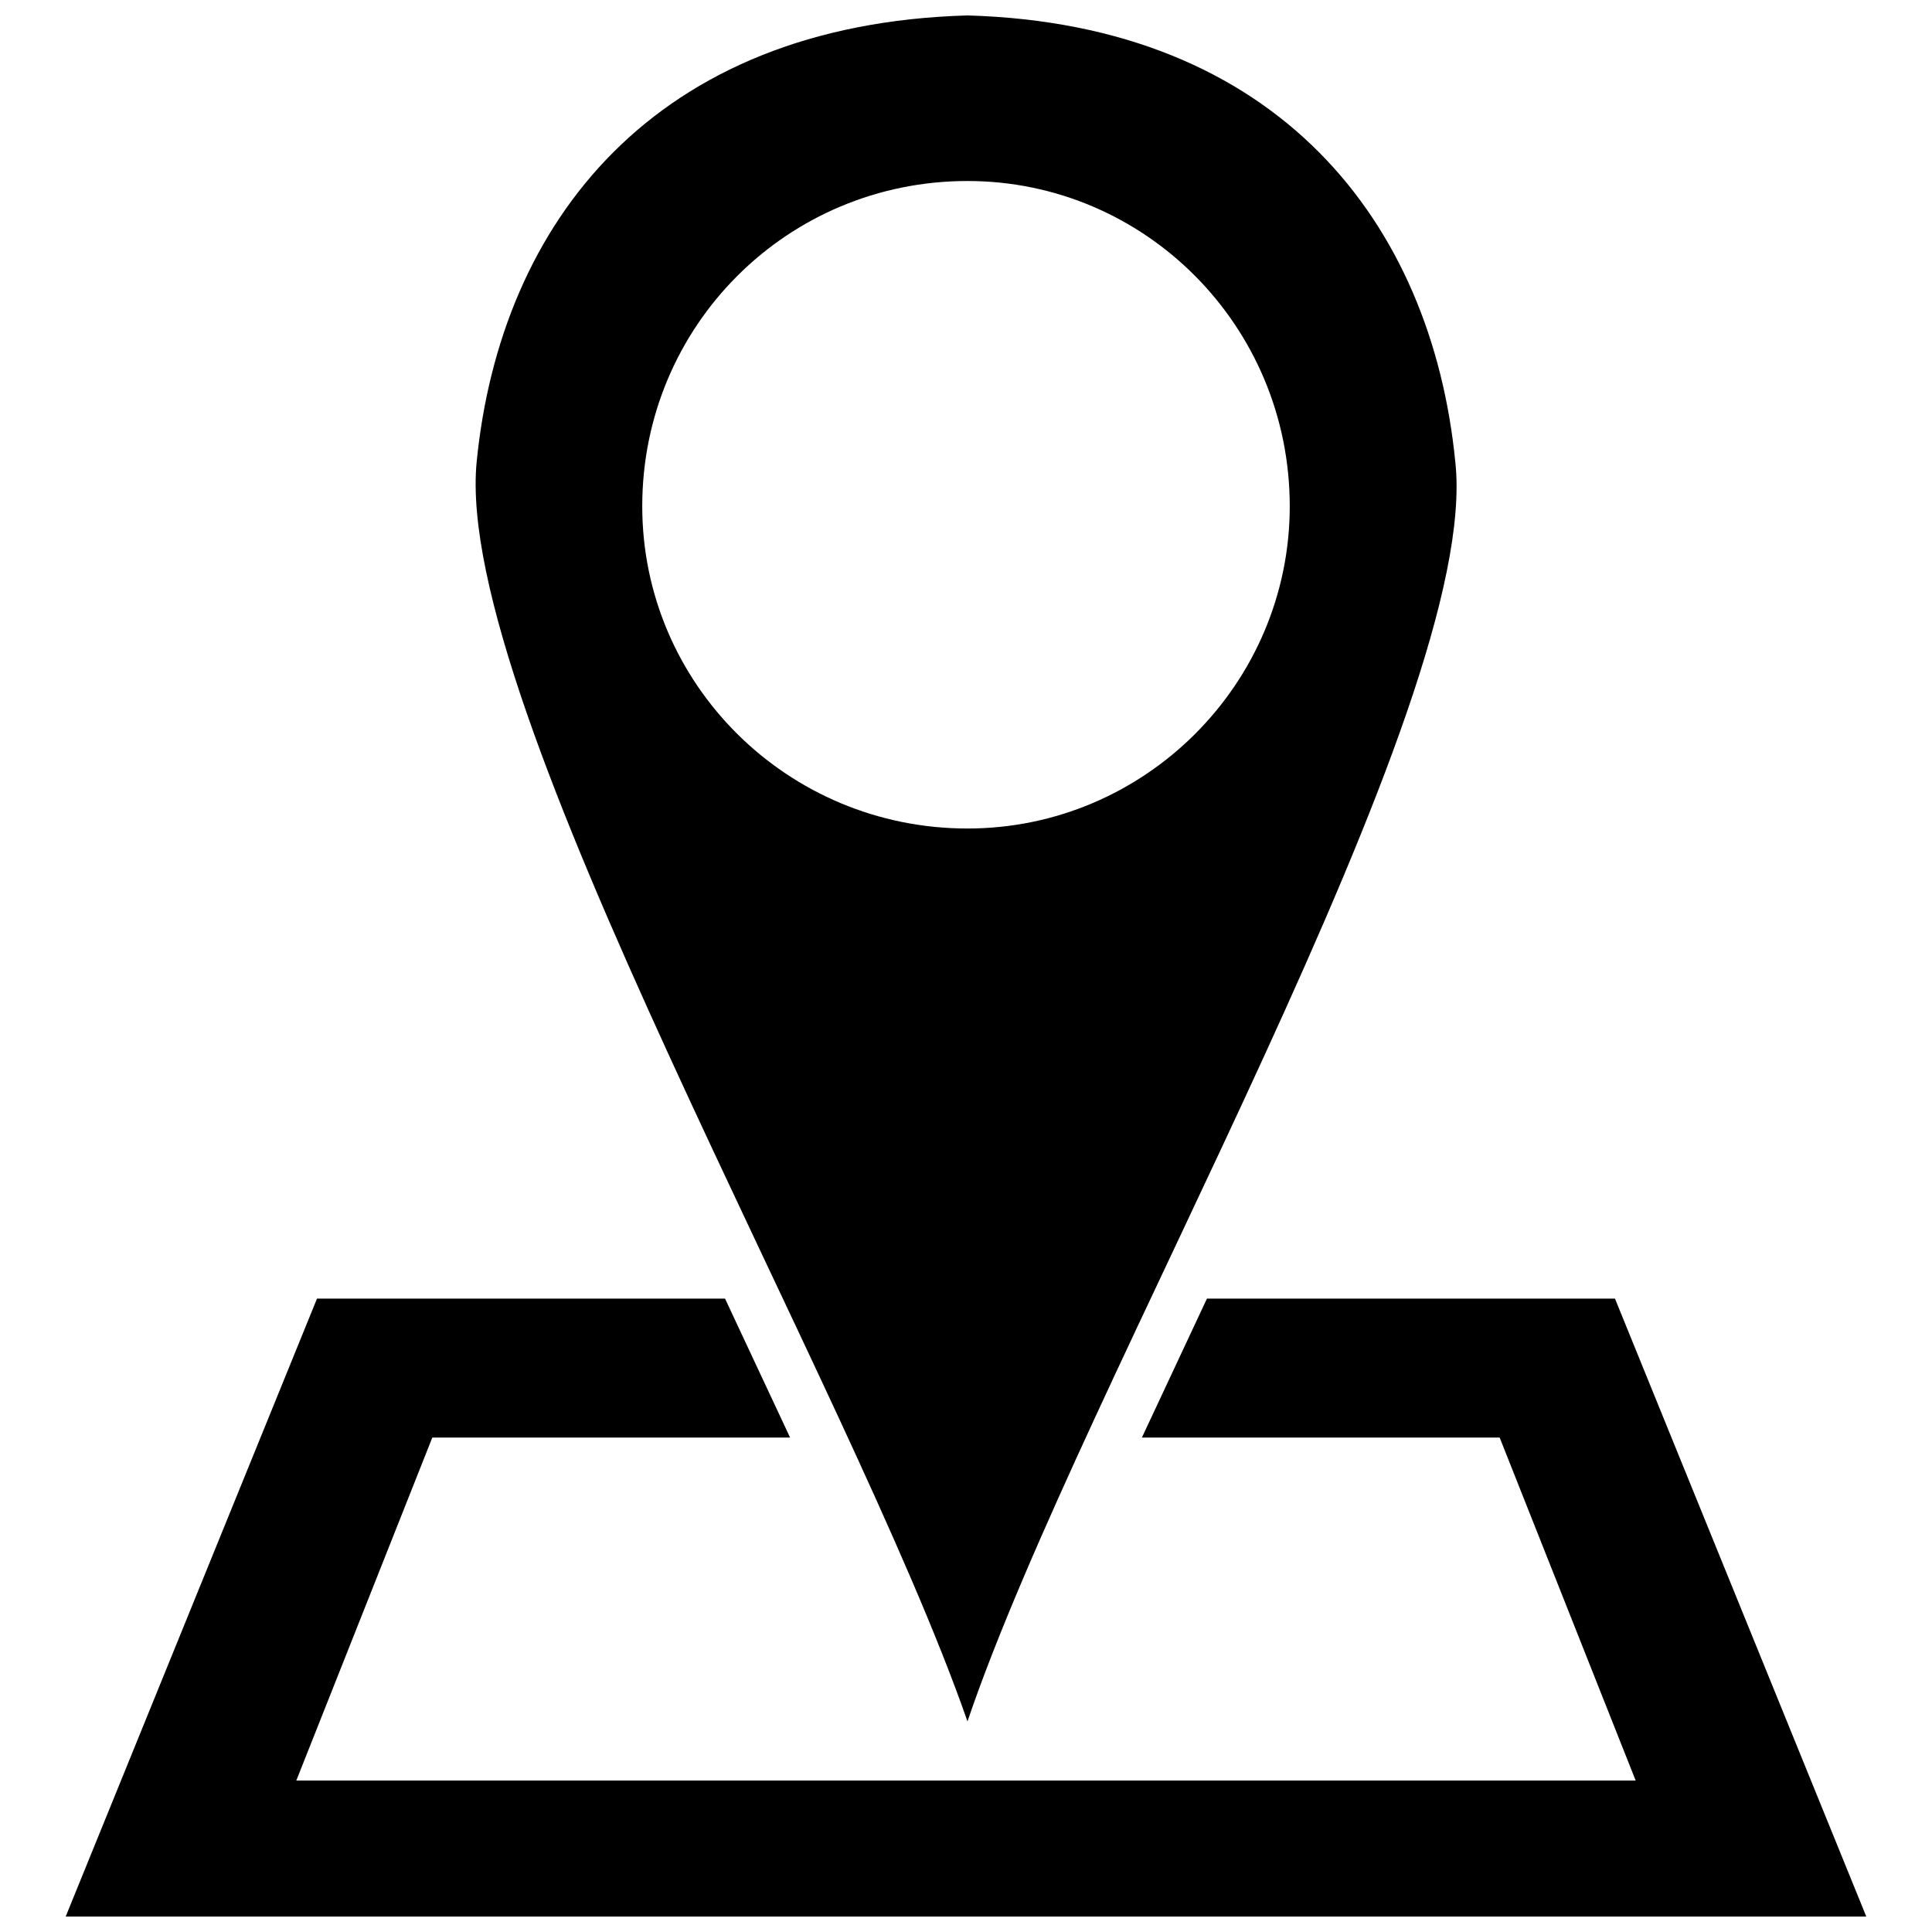 <?xml version="1.0" encoding="UTF-8"?>
<!-- The Best Svg Icon site in the world: iconSvg.co, Visit us! https://iconsvg.co -->
<svg width="800px" height="800px" version="1.1" viewBox="144 144 512 512" xmlns="http://www.w3.org/2000/svg">
 <defs>
  <clipPath id="b">
   <path d="m270 148.09h261v452.91h-261z"/>
  </clipPath>
  <clipPath id="a">
   <path d="m161 488h478v163.9h-478z"/>
  </clipPath>
 </defs>
 <g>
  <g clip-path="url(#b)">
   <path d="m400.39 148.09c-83.055 2.352-123.8 54.848-130.07 118.31-6.269 64.25 98.727 243.68 130.07 333.79 30.559-90.105 136.34-269.54 129.28-333.79-6.269-63.465-47.012-115.96-129.28-118.31zm0 43.879c47.012 0 85.406 38.395 85.406 86.188 0 47.012-38.395 85.406-85.406 85.406-47.797 0-86.188-38.395-86.188-85.406 0-47.797 38.395-86.188 86.188-86.188z" fill-rule="evenodd"/>
  </g>
  <g clip-path="url(#a)">
   <path d="m161.41 651.9 66.602-163.76h108.13l17.238 36.824h-94.809l-36.043 90.891h354.94l-36.043-90.891h-94.809l17.238-36.824h108.13l66.602 163.76z" fill-rule="evenodd"/>
  </g>
 </g>
</svg>